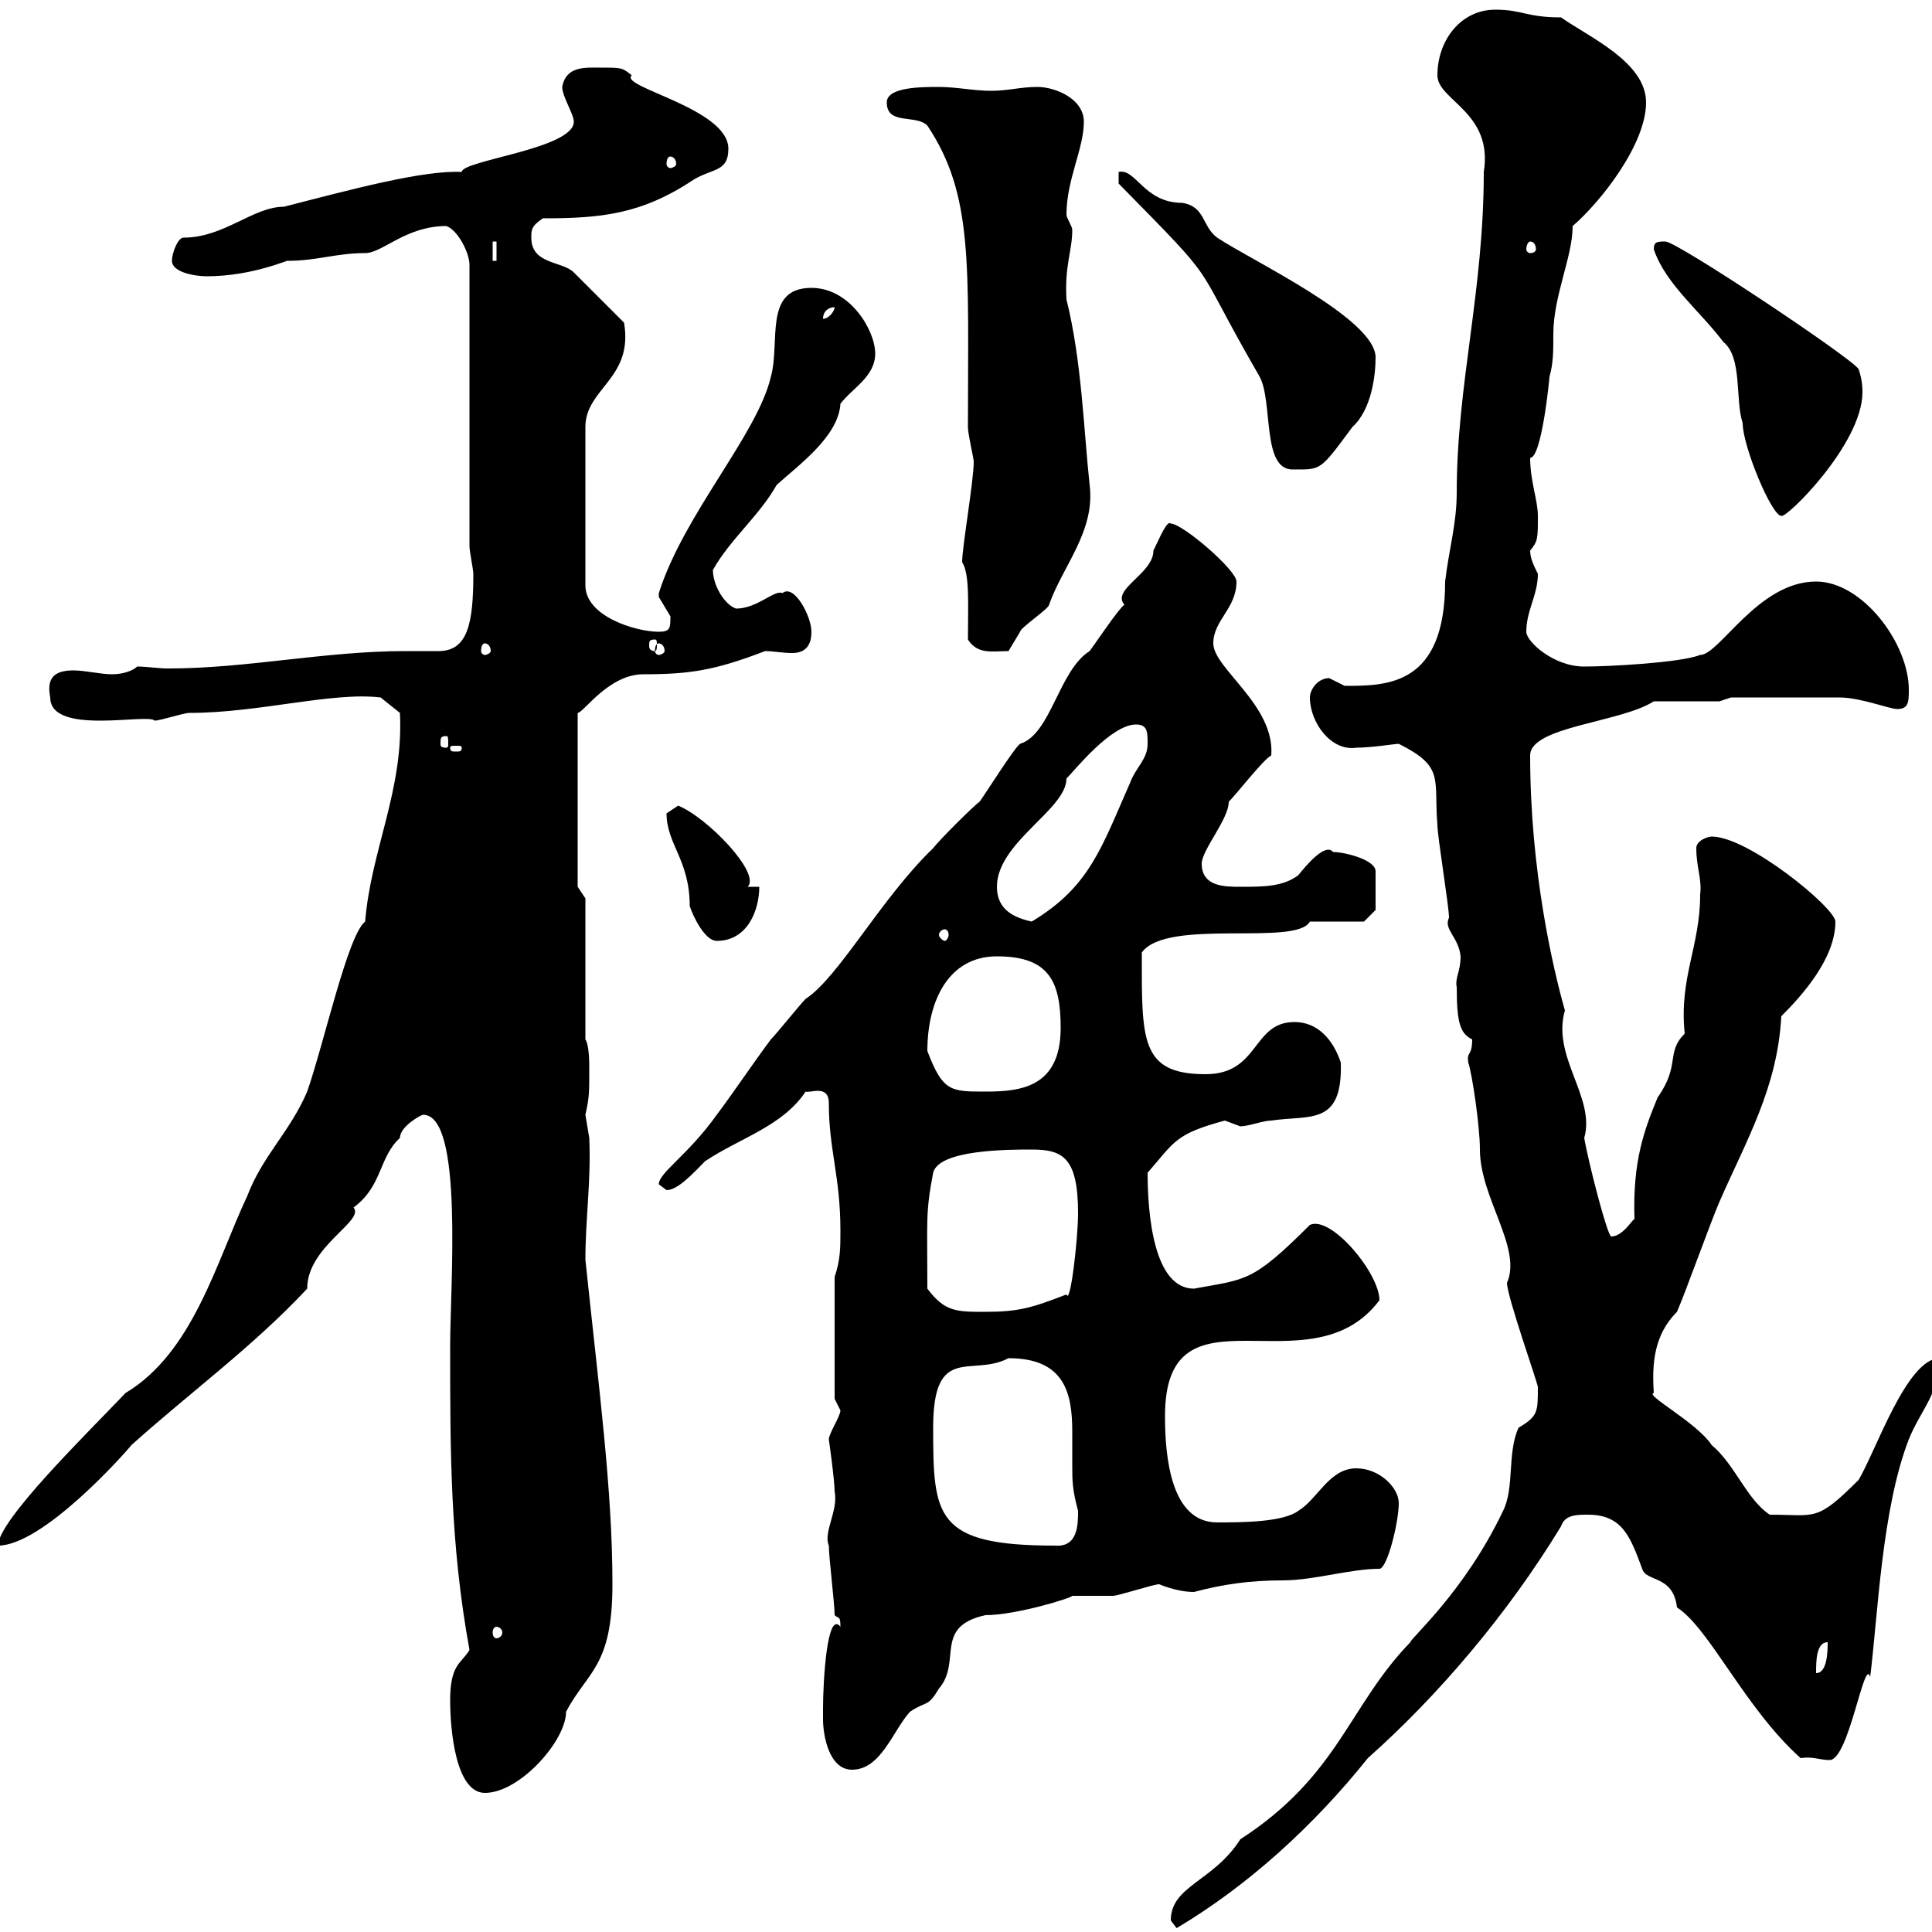 <svg xmlns="http://www.w3.org/2000/svg" xmlns:xlink="http://www.w3.org/1999/xlink" width="300" height="300"><path d="M181.80 298.20C181.80 298.20 182.70 299.40 182.70 299.40C193.80 292.80 204 283.50 212.40 273C223.20 263.40 234 250.80 242.40 237C243 235.20 244.80 235.20 246.60 235.20C252 235.20 253.20 238.80 255 243.60C255.60 245.70 259.80 244.50 260.40 249.60C265.50 252.90 270.90 265.20 279.60 273C281.40 272.70 282.60 273.30 284.10 273.30C287.10 273.30 289.50 257.10 290.40 260.40C291.60 250.80 292.20 234.30 296.40 223.50C298.20 219 301.20 216.30 301.20 210.90C296.10 210.90 291.30 225.30 288.60 229.80C282 236.40 282 235.20 274.80 235.20C271.20 232.80 269.40 227.40 265.80 224.40C263.40 220.80 255.30 216.60 256.80 216.30C256.50 211.80 256.80 207.30 260.40 203.70C261.60 201 265.80 189.30 267 186.60C271.20 177 276 168.90 276.60 157.80C279.90 154.50 285 148.80 285 143.10C285 141 271.50 129.90 265.80 129.90C265.20 129.90 263.40 130.50 263.40 131.70C263.40 134.70 264.30 136.50 264 138.90C264 147 260.70 151.80 261.60 160.50C258.60 163.50 261 165.30 257.40 170.40C255.30 175.50 253.50 180.30 253.80 189.30C253.50 189.30 252 192 250.20 192C249.60 192 246.60 180.30 246 176.70C247.80 170.40 240.90 164.10 243 156.90C241.20 150.60 237.60 135.30 237.60 117.30C237.60 112.80 251.70 112.20 256.80 108.90L267 108.90L268.80 108.30C272.70 108.30 282 108.30 285.60 108.30C288.90 108.30 293.40 110.10 294.60 110.10C296.40 110.10 296.40 108.90 296.40 107.10C296.40 99.90 289.20 90.30 282 90.30C273 90.30 267 101.70 264 101.70C261 102.90 249.90 103.50 246 103.50C241.20 103.50 237 99.60 237 98.10C237 94.80 238.80 92.40 238.80 89.10C238.20 87.90 237.60 86.70 237.60 85.50C238.80 84 238.80 83.70 238.80 80.10C238.80 77.70 237.60 74.70 237.60 71.10C239.40 71.10 240.60 58.80 240.60 58.50C241.20 56.40 241.20 54.60 241.20 51.90C241.20 45.90 244.20 39.90 244.20 35.10C248.40 31.50 255.60 22.50 255.60 15.90C255.60 9.60 246.60 5.70 242.40 2.70C237 2.70 236.40 1.50 232.20 1.50C226.80 1.50 223.20 6.30 223.20 11.70C223.20 15.60 231.90 17.40 230.40 26.70C230.40 45.30 226.20 59.70 226.20 76.50C226.20 81.30 225 85.20 224.40 90.30C224.40 106.50 215.40 106.50 208.80 106.50C208.80 106.50 206.40 105.30 206.40 105.30C204.60 105.30 203.40 107.10 203.40 108.30C203.40 112.20 206.70 116.70 210.60 116.10C213 116.10 216.60 115.50 217.20 115.50C224.40 119.10 222.60 120.90 223.20 128.10C223.20 129.90 225 140.70 225 142.50C224.10 144.30 226.50 145.50 226.80 148.50C226.80 150.90 225.90 151.80 226.20 153.30C226.20 159 226.80 160.50 228.60 161.40C228.60 164.10 227.70 163.20 228 165C228.60 166.80 229.80 174.90 229.80 178.50C229.80 186 236.40 193.80 234 199.20C234 201.30 238.80 214.80 238.80 215.40C238.80 219.30 238.80 219.90 235.80 221.70C234 225.60 235.20 231 233.40 234.60C227.40 247.20 219 254.40 219 255C209.40 264.90 207.90 275.70 192.60 285.60C188.40 292.20 181.80 292.80 181.80 298.20ZM69.90 264C69.90 268.80 70.80 278.40 75.30 278.40C80.70 278.40 87.90 270.30 87.90 265.80C91.20 259.50 95.10 258.90 95.10 246C95.10 231.30 93 215.70 90.90 195.60C90.90 189.30 91.80 183.30 91.50 176.70C91.50 176.70 90.90 173.10 90.90 173.10C91.50 170.40 91.50 169.80 91.50 165.90C91.50 165 91.50 162.30 90.90 161.40L90.90 139.50L89.70 137.70L89.70 110.70C90.60 110.70 94.50 104.70 99.90 104.70C107.10 104.70 111 104.10 118.80 101.10C120 101.10 121.50 101.40 123 101.40C124.80 101.40 126 100.50 126 98.10C126 95.70 123.30 90.60 121.50 92.10C120.30 91.50 117.60 94.50 114.30 94.50C112.50 93.90 110.70 90.90 110.70 88.50C113.40 83.70 117.90 80.10 120.60 75.30C123.90 72.30 130.20 67.80 130.50 62.70C132.30 60.30 135.90 58.50 135.90 54.90C135.90 51.30 132 44.70 126 44.70C118.50 44.70 121.20 53.10 119.70 58.50C117.60 67.50 106.20 79.80 102.30 92.10C102.30 92.10 102.30 92.10 102.30 92.70C102.30 92.70 104.10 95.70 104.10 95.70C104.10 97.50 104.10 98.10 102.30 98.10C98.70 98.10 90.90 95.70 90.90 90.90L90.90 66.30C90.90 60.30 98.40 58.80 96.90 50.10C96.30 49.50 89.70 42.90 89.10 42.30C87.30 40.50 82.50 41.10 82.50 36.90C82.50 35.70 82.50 35.10 84.30 33.90C93.30 33.90 99.60 33.30 107.70 27.90C110.70 26.10 113.10 26.70 113.10 23.10C113.10 16.80 96 13.50 98.10 11.70C96.60 10.50 96.60 10.50 93.30 10.50C90.90 10.50 87.90 10.20 87.30 13.50C87.30 15 89.10 17.70 89.10 18.90C89.10 23.10 71.70 24.90 71.70 26.70C65.70 26.40 54.60 29.40 44.10 32.10C39.30 32.10 34.80 36.90 28.50 36.90C27.60 36.90 26.70 39.30 26.70 40.50C26.70 42.30 30.30 42.90 32.10 42.90C39.30 42.90 45 40.20 44.70 40.50C49.20 40.50 52.20 39.30 56.70 39.30C59.40 39.30 63 35.10 69.30 35.10C71.10 35.70 72.90 39.30 72.90 41.10L72.90 84.90C72.90 85.50 73.50 88.50 73.50 89.10C73.50 96.90 72.60 101.10 68.10 101.10C66.30 101.10 64.80 101.10 63 101.10C50.40 101.10 38.40 103.80 26.10 103.80C24.60 103.80 22.80 103.50 21.30 103.50C20.70 104.10 19.20 104.70 17.40 104.70C15.60 104.70 13.20 104.10 11.40 104.10C8.40 104.10 7.20 105.30 7.80 108.30C7.80 114.30 23.10 110.70 24 111.90C24.90 111.90 28.50 110.70 29.40 110.70C40.20 110.70 51.60 107.40 59.10 108.30L62.10 110.70C62.70 122.70 57.60 132 56.70 143.10C54 145.20 50.40 161.70 47.70 169.50C45 175.80 40.80 179.40 38.40 185.70C33.60 195.90 30 210 19.50 216.30C13.20 222.90-0.30 236.10-0.30 240C6.60 240 19.20 225.90 20.40 224.40C29.40 216.30 39.30 209.10 47.70 200.10C47.70 193.50 56.70 189.60 54.90 187.50C59.40 184.20 58.80 179.70 62.10 176.70C62.10 174.90 65.40 173.10 65.70 173.10C72 173.10 69.90 199.50 69.90 209.10C69.90 225.60 69.90 239.70 72.90 256.20C71.70 258.30 69.90 258.30 69.90 264ZM127.80 267C127.80 269.40 128.70 274.80 132.30 274.80C136.80 274.80 138.60 268.80 141.30 265.80C144 264 144 265.20 145.80 262.20C149.40 258 144.90 252.60 153 250.80C157.80 250.80 166.50 248.10 166.50 247.80C167.40 247.80 171.90 247.80 172.80 247.80C173.70 247.80 179.10 246 180 246C180 246 182.70 247.20 185.40 247.20C189.90 246 194.10 245.40 199.20 245.40C204 245.40 209.70 243.60 214.20 243.60C215.40 243.60 217.20 236.40 217.20 233.40C217.20 231 214.20 228 210.60 228C206.40 228 204.60 232.80 201.60 234.60C199.20 236.40 192.60 236.40 189 236.40C181.80 236.40 180.90 226.20 180.90 219.90C180.90 198.30 203.40 216.30 214.20 201.90C214.20 197.70 206.70 188.70 203.40 190.20C194.40 199.20 193.50 198.60 185.40 200.10C179.10 200.10 178.20 188.40 178.20 182.10C182.40 177.30 182.40 176.10 190.20 174C190.20 174 192.60 174.90 192.60 174.90C193.80 174.90 196.20 174 197.40 174C203.40 173.10 208.50 174.90 208.20 165C207 161.40 204.60 158.70 201 158.70C194.40 158.70 195.60 166.80 187.20 166.80C177 166.80 177.30 161.40 177.30 147.90C181.20 142.50 201.30 147 203.40 143.10C204.60 143.10 210.60 143.10 211.80 143.10L213.60 141.30L213.60 135.30C213.60 133.50 208.80 132.30 207 132.30C205.80 130.80 202.80 134.40 201.60 135.90C199.20 137.70 196.20 137.70 192.60 137.70C190.20 137.70 186.60 137.70 186.60 134.10C186.60 132 190.80 127.20 190.80 124.50C192 123.30 196.20 117.90 197.40 117.30C198 109.50 188.40 103.80 188.40 99.90C188.40 96.30 192 94.50 192 90.30C192 88.50 183.60 81.30 181.80 81.30C181.20 80.70 180 83.70 179.10 85.50C179.10 89.10 172.50 91.50 174.60 93.90C173.70 94.50 170.10 99.90 169.20 101.10C164.40 104.10 163.20 114 158.40 115.50C157.50 116.10 153 123.30 152.10 124.50C151.20 125.10 145.80 130.50 144.90 131.70C136.80 139.50 130.20 151.80 125.10 155.10C124.20 156 120.60 160.50 119.70 161.40C117 165 114 169.50 111.30 173.10C106.80 179.40 102.30 182.10 102.30 183.90C102.30 183.90 103.50 184.80 103.50 184.80C105.30 184.80 107.70 182.10 109.50 180.30C114.90 176.70 121.50 174.90 125.10 169.50C125.70 169.80 128.70 168.30 128.70 171.30C128.70 178.50 130.50 182.70 130.50 191.10C130.50 193.80 130.50 195.60 129.60 198.30L129.60 217.20C129.60 217.20 130.50 219 130.50 219C130.50 219.90 128.70 222.60 128.70 223.50C128.70 223.50 129.60 229.80 129.60 231.60C130.20 234.60 127.80 237.90 128.70 240C128.70 241.80 129.60 249 129.60 250.80C130.20 251.40 130.50 250.80 130.50 252.60C128.40 249.90 127.80 261.30 127.80 265.20C127.80 265.20 127.80 267 127.80 267ZM283.80 255C283.80 256.20 283.80 259.80 282 259.80C282 258 282 255 283.80 255ZM77.10 252.60C77.40 252.60 78 252.90 78 253.50C78 254.10 77.40 254.40 77.10 254.40C76.80 254.40 76.50 254.10 76.50 253.50C76.50 252.90 76.80 252.60 77.10 252.60ZM144.90 221.70C144.90 208.50 150.90 213.90 156.60 210.90C165.30 210.90 166.50 216.30 166.50 222.30C166.50 224.10 166.50 225.90 166.50 227.70C166.50 229.80 166.50 231.30 167.40 234.60C167.40 236.70 167.40 240.30 163.80 240C145.20 240 144.90 235.50 144.90 221.70ZM144 200.10C144 189.30 143.70 188.40 144.90 182.10C145.80 178.50 156.60 178.50 160.20 178.50C165 178.50 167.40 179.70 167.40 188.40C167.40 192.30 166.20 202.80 165.60 201C160.20 203.10 158.10 203.70 153 203.70C148.50 203.70 146.70 203.70 144 200.10ZM144 163.20C144 155.40 147.30 148.50 154.80 148.50C162.90 148.50 164.70 152.40 164.70 159.60C164.70 168.90 158.40 169.50 153 169.50C147.60 169.50 146.40 169.50 144 163.20ZM103.50 126.30C103.50 131.10 107.10 133.50 107.10 140.70C107.70 142.50 109.50 146.10 111.30 146.10C116.10 146.10 117.90 141.30 117.90 137.70L116.10 137.70C118.20 135.60 109.80 126.90 105.30 125.10C105.30 125.10 103.50 126.30 103.50 126.30ZM146.70 144.30C147 144.30 147.30 144.60 147.30 145.20C147.30 145.50 147 146.10 146.70 146.10C146.40 146.10 145.80 145.50 145.80 145.20C145.80 144.60 146.40 144.30 146.70 144.30ZM154.80 137.70C154.80 130.80 165.60 125.70 165.60 120.90C166.80 119.70 172.50 112.50 176.40 112.50C178.20 112.50 178.20 113.70 178.20 115.50C178.20 117.90 176.40 119.10 175.50 121.50C171 131.70 169.20 137.70 160.20 143.10C157.50 142.50 154.80 141.30 154.80 137.70ZM71.70 116.10C71.70 116.70 71.40 116.70 70.80 116.70C70.20 116.70 69.90 116.70 69.90 116.10C69.90 115.80 70.20 115.80 70.80 115.80C71.40 115.80 71.70 115.80 71.70 116.10ZM69.30 114.30C69.60 114.30 69.60 114.60 69.60 115.50C69.60 115.80 69.60 116.10 69.30 116.10C68.40 116.10 68.40 115.80 68.40 115.50C68.40 114.60 68.40 114.30 69.30 114.30ZM75.30 99.90C75.60 99.90 76.20 100.20 76.20 101.10C76.20 101.40 75.60 101.70 75.30 101.70C75 101.70 74.70 101.40 74.70 101.10C74.70 100.20 75 99.90 75.30 99.90ZM102.30 99.90C102.60 99.90 103.20 100.20 103.20 101.10C103.20 101.40 102.60 101.70 102.30 101.70C102 101.70 101.70 101.40 101.70 101.10C101.70 100.20 102 99.90 102.30 99.90ZM150.30 99.30C151.80 101.70 154.20 101.10 156.60 101.10C156.60 101.10 158.40 98.10 158.40 98.10C158.40 97.50 162.90 94.50 162.90 93.90C165 87.90 170.10 82.50 169.20 75.30C168.30 67.20 168 56.10 165.60 46.50C165.30 41.10 166.50 39 166.50 35.70C166.50 35.10 165.60 33.90 165.60 33.30C165.60 27.90 168.30 23.10 168.30 18.90C168.30 15.30 163.80 13.50 161.10 13.50C158.40 13.50 156.60 14.10 153.90 14.10C151.20 14.10 148.50 13.50 145.80 13.50C143.10 13.50 137.70 13.50 137.70 15.90C137.70 19.50 142.20 17.70 144 19.50C151.20 30.30 150.30 41.10 150.30 66.30C150.30 67.50 151.20 71.10 151.20 71.70C151.20 74.70 149.40 84.90 149.40 87.30C150.60 89.10 150.30 93.90 150.30 99.30ZM101.70 99.30C102 99.30 102 99.60 102 100.20C102 100.50 102 101.10 101.70 101.10C100.80 101.10 100.80 100.50 100.80 100.20C100.80 99.60 100.80 99.30 101.70 99.30ZM256.80 38.70C258.60 44.10 264 48.30 267.60 53.10C270.60 55.50 269.40 62.10 270.60 65.70C270.60 69.30 275.10 80.10 276.60 80.10C277.20 80.70 289.20 69 289.20 60.90C289.20 60.30 289.20 59.10 288.60 57.30C287.40 55.50 260.40 37.50 258.60 37.50C257.40 37.50 256.80 37.50 256.80 38.70ZM173.70 28.50C190.20 45.30 184.50 39.30 195.60 58.50C197.70 62.40 195.90 72.90 200.70 72.90C205.20 72.90 204.90 73.20 210 66.30C213 63.60 213.60 58.20 213.60 55.50C213.60 49.50 194.40 40.50 189 36.90C186.60 35.10 187.20 32.10 183.60 31.50C177.60 31.50 176.40 26.10 173.70 26.70ZM129.60 47.70C129.60 48.30 128.70 49.50 127.80 49.50C127.80 48.30 128.70 47.70 129.60 47.70ZM76.50 37.50L77.10 37.50L77.10 40.50L76.50 40.50ZM237.60 37.50C238.20 37.50 238.50 38.10 238.50 38.70C238.50 39 238.20 39.30 237.60 39.30C237.30 39.30 237 39 237 38.70C237 38.10 237.30 37.50 237.60 37.50ZM104.10 24.30C104.40 24.30 105 24.60 105 25.50C105 25.80 104.40 26.10 104.10 26.10C103.80 26.10 103.50 25.80 103.50 25.50C103.50 24.60 103.80 24.30 104.10 24.30Z"/></svg>